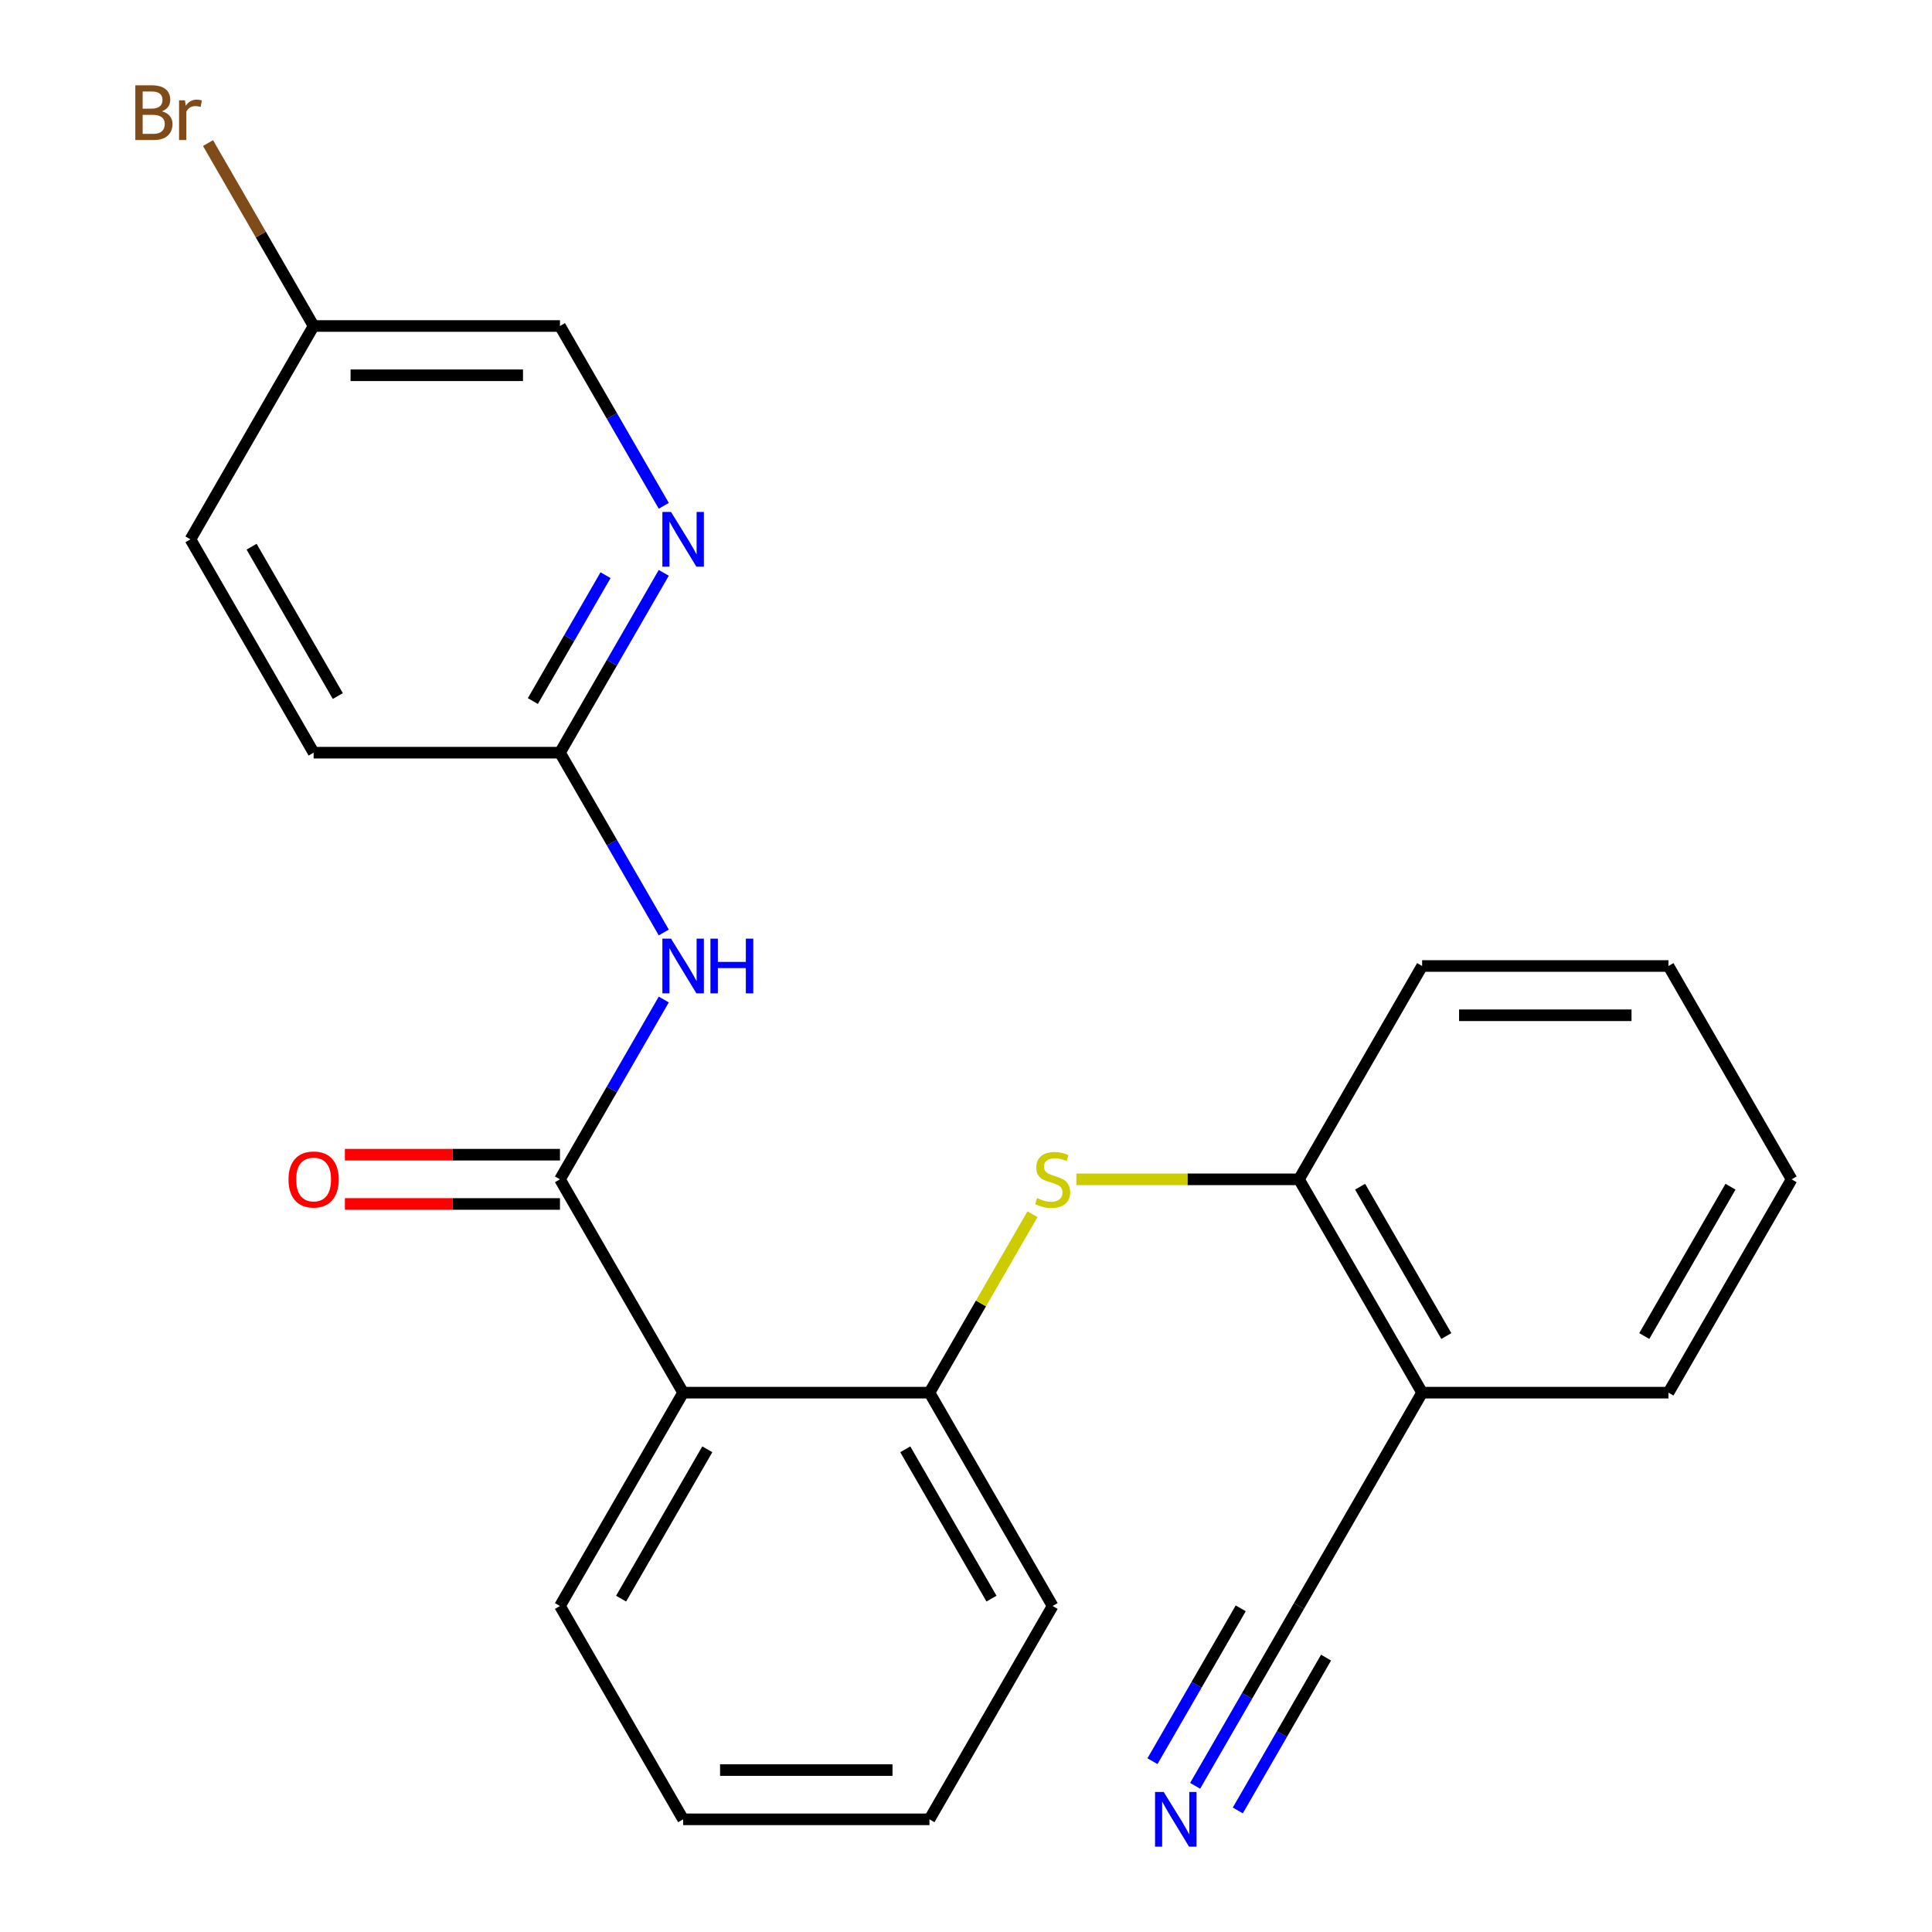 <?xml version='1.0' encoding='iso-8859-1'?>
<svg version='1.1' baseProfile='full'
              xmlns='http://www.w3.org/2000/svg'
                      xmlns:rdkit='http://www.rdkit.org/xml'
                      xmlns:xlink='http://www.w3.org/1999/xlink'
                  xml:space='preserve'
width='1000px' height='1000px' viewBox='0 0 1000 1000'>
<!-- END OF HEADER -->
<rect style='opacity:1.0;fill:#FFFFFF;stroke:none' width='1000' height='1000' x='0' y='0'> </rect>
<path class='bond-0' d='M 289.833,610.421 L 353.584,720.841' style='fill:none;fill-rule:evenodd;stroke:#000000;stroke-width:6px;stroke-linecap:butt;stroke-linejoin:miter;stroke-opacity:1' />
<path class='bond-1' d='M 289.833,610.421 L 316.701,563.884' style='fill:none;fill-rule:evenodd;stroke:#000000;stroke-width:6px;stroke-linecap:butt;stroke-linejoin:miter;stroke-opacity:1' />
<path class='bond-1' d='M 316.701,563.884 L 343.568,517.348' style='fill:none;fill-rule:evenodd;stroke:#0000FF;stroke-width:6px;stroke-linecap:butt;stroke-linejoin:miter;stroke-opacity:1' />
<path class='bond-10' d='M 289.833,597.67 L 234.175,597.67' style='fill:none;fill-rule:evenodd;stroke:#000000;stroke-width:6px;stroke-linecap:butt;stroke-linejoin:miter;stroke-opacity:1' />
<path class='bond-10' d='M 234.175,597.67 L 178.517,597.67' style='fill:none;fill-rule:evenodd;stroke:#FF0000;stroke-width:6px;stroke-linecap:butt;stroke-linejoin:miter;stroke-opacity:1' />
<path class='bond-10' d='M 289.833,623.171 L 234.175,623.171' style='fill:none;fill-rule:evenodd;stroke:#000000;stroke-width:6px;stroke-linecap:butt;stroke-linejoin:miter;stroke-opacity:1' />
<path class='bond-10' d='M 234.175,623.171 L 178.517,623.171' style='fill:none;fill-rule:evenodd;stroke:#FF0000;stroke-width:6px;stroke-linecap:butt;stroke-linejoin:miter;stroke-opacity:1' />
<path class='bond-2' d='M 353.584,720.841 L 481.087,720.841' style='fill:none;fill-rule:evenodd;stroke:#000000;stroke-width:6px;stroke-linecap:butt;stroke-linejoin:miter;stroke-opacity:1' />
<path class='bond-15' d='M 353.584,720.841 L 289.833,831.262' style='fill:none;fill-rule:evenodd;stroke:#000000;stroke-width:6px;stroke-linecap:butt;stroke-linejoin:miter;stroke-opacity:1' />
<path class='bond-15' d='M 366.106,750.155 L 321.48,827.449' style='fill:none;fill-rule:evenodd;stroke:#000000;stroke-width:6px;stroke-linecap:butt;stroke-linejoin:miter;stroke-opacity:1' />
<path class='bond-6' d='M 343.568,482.652 L 316.701,436.116' style='fill:none;fill-rule:evenodd;stroke:#0000FF;stroke-width:6px;stroke-linecap:butt;stroke-linejoin:miter;stroke-opacity:1' />
<path class='bond-6' d='M 316.701,436.116 L 289.833,389.579' style='fill:none;fill-rule:evenodd;stroke:#000000;stroke-width:6px;stroke-linecap:butt;stroke-linejoin:miter;stroke-opacity:1' />
<path class='bond-3' d='M 481.087,720.841 L 507.747,674.665' style='fill:none;fill-rule:evenodd;stroke:#000000;stroke-width:6px;stroke-linecap:butt;stroke-linejoin:miter;stroke-opacity:1' />
<path class='bond-3' d='M 507.747,674.665 L 534.407,628.488' style='fill:none;fill-rule:evenodd;stroke:#CCCC00;stroke-width:6px;stroke-linecap:butt;stroke-linejoin:miter;stroke-opacity:1' />
<path class='bond-17' d='M 481.087,720.841 L 544.838,831.262' style='fill:none;fill-rule:evenodd;stroke:#000000;stroke-width:6px;stroke-linecap:butt;stroke-linejoin:miter;stroke-opacity:1' />
<path class='bond-17' d='M 468.565,750.155 L 513.191,827.449' style='fill:none;fill-rule:evenodd;stroke:#000000;stroke-width:6px;stroke-linecap:butt;stroke-linejoin:miter;stroke-opacity:1' />
<path class='bond-7' d='M 557.106,610.421 L 614.724,610.421' style='fill:none;fill-rule:evenodd;stroke:#CCCC00;stroke-width:6px;stroke-linecap:butt;stroke-linejoin:miter;stroke-opacity:1' />
<path class='bond-7' d='M 614.724,610.421 L 672.341,610.421' style='fill:none;fill-rule:evenodd;stroke:#000000;stroke-width:6px;stroke-linecap:butt;stroke-linejoin:miter;stroke-opacity:1' />
<path class='bond-4' d='M 618.605,924.335 L 645.473,877.799' style='fill:none;fill-rule:evenodd;stroke:#0000FF;stroke-width:6px;stroke-linecap:butt;stroke-linejoin:miter;stroke-opacity:1' />
<path class='bond-4' d='M 645.473,877.799 L 672.341,831.262' style='fill:none;fill-rule:evenodd;stroke:#000000;stroke-width:6px;stroke-linecap:butt;stroke-linejoin:miter;stroke-opacity:1' />
<path class='bond-4' d='M 640.689,937.085 L 663.527,897.529' style='fill:none;fill-rule:evenodd;stroke:#0000FF;stroke-width:6px;stroke-linecap:butt;stroke-linejoin:miter;stroke-opacity:1' />
<path class='bond-4' d='M 663.527,897.529 L 686.365,857.973' style='fill:none;fill-rule:evenodd;stroke:#000000;stroke-width:6px;stroke-linecap:butt;stroke-linejoin:miter;stroke-opacity:1' />
<path class='bond-4' d='M 596.521,911.585 L 619.359,872.029' style='fill:none;fill-rule:evenodd;stroke:#0000FF;stroke-width:6px;stroke-linecap:butt;stroke-linejoin:miter;stroke-opacity:1' />
<path class='bond-4' d='M 619.359,872.029 L 642.197,832.473' style='fill:none;fill-rule:evenodd;stroke:#000000;stroke-width:6px;stroke-linecap:butt;stroke-linejoin:miter;stroke-opacity:1' />
<path class='bond-5' d='M 672.341,831.262 L 736.093,720.841' style='fill:none;fill-rule:evenodd;stroke:#000000;stroke-width:6px;stroke-linecap:butt;stroke-linejoin:miter;stroke-opacity:1' />
<path class='bond-8' d='M 289.833,389.579 L 316.701,343.043' style='fill:none;fill-rule:evenodd;stroke:#000000;stroke-width:6px;stroke-linecap:butt;stroke-linejoin:miter;stroke-opacity:1' />
<path class='bond-8' d='M 316.701,343.043 L 343.568,296.506' style='fill:none;fill-rule:evenodd;stroke:#0000FF;stroke-width:6px;stroke-linecap:butt;stroke-linejoin:miter;stroke-opacity:1' />
<path class='bond-8' d='M 275.809,362.868 L 294.616,330.292' style='fill:none;fill-rule:evenodd;stroke:#000000;stroke-width:6px;stroke-linecap:butt;stroke-linejoin:miter;stroke-opacity:1' />
<path class='bond-8' d='M 294.616,330.292 L 313.424,297.717' style='fill:none;fill-rule:evenodd;stroke:#0000FF;stroke-width:6px;stroke-linecap:butt;stroke-linejoin:miter;stroke-opacity:1' />
<path class='bond-13' d='M 289.833,389.579 L 162.33,389.579' style='fill:none;fill-rule:evenodd;stroke:#000000;stroke-width:6px;stroke-linecap:butt;stroke-linejoin:miter;stroke-opacity:1' />
<path class='bond-9' d='M 672.341,610.421 L 736.093,720.841' style='fill:none;fill-rule:evenodd;stroke:#000000;stroke-width:6px;stroke-linecap:butt;stroke-linejoin:miter;stroke-opacity:1' />
<path class='bond-9' d='M 703.988,614.234 L 748.614,691.528' style='fill:none;fill-rule:evenodd;stroke:#000000;stroke-width:6px;stroke-linecap:butt;stroke-linejoin:miter;stroke-opacity:1' />
<path class='bond-19' d='M 672.341,610.421 L 736.093,500' style='fill:none;fill-rule:evenodd;stroke:#000000;stroke-width:6px;stroke-linecap:butt;stroke-linejoin:miter;stroke-opacity:1' />
<path class='bond-11' d='M 343.568,261.811 L 316.701,215.274' style='fill:none;fill-rule:evenodd;stroke:#0000FF;stroke-width:6px;stroke-linecap:butt;stroke-linejoin:miter;stroke-opacity:1' />
<path class='bond-11' d='M 316.701,215.274 L 289.833,168.738' style='fill:none;fill-rule:evenodd;stroke:#000000;stroke-width:6px;stroke-linecap:butt;stroke-linejoin:miter;stroke-opacity:1' />
<path class='bond-18' d='M 736.093,720.841 L 863.595,720.841' style='fill:none;fill-rule:evenodd;stroke:#000000;stroke-width:6px;stroke-linecap:butt;stroke-linejoin:miter;stroke-opacity:1' />
<path class='bond-25' d='M 289.833,168.738 L 162.33,168.738' style='fill:none;fill-rule:evenodd;stroke:#000000;stroke-width:6px;stroke-linecap:butt;stroke-linejoin:miter;stroke-opacity:1' />
<path class='bond-25' d='M 270.707,194.238 L 181.455,194.238' style='fill:none;fill-rule:evenodd;stroke:#000000;stroke-width:6px;stroke-linecap:butt;stroke-linejoin:miter;stroke-opacity:1' />
<path class='bond-12' d='M 162.33,168.738 L 98.578,279.159' style='fill:none;fill-rule:evenodd;stroke:#000000;stroke-width:6px;stroke-linecap:butt;stroke-linejoin:miter;stroke-opacity:1' />
<path class='bond-14' d='M 162.33,168.738 L 134.998,121.398' style='fill:none;fill-rule:evenodd;stroke:#000000;stroke-width:6px;stroke-linecap:butt;stroke-linejoin:miter;stroke-opacity:1' />
<path class='bond-14' d='M 134.998,121.398 L 107.666,74.057' style='fill:none;fill-rule:evenodd;stroke:#7F4C19;stroke-width:6px;stroke-linecap:butt;stroke-linejoin:miter;stroke-opacity:1' />
<path class='bond-16' d='M 162.33,389.579 L 98.578,279.159' style='fill:none;fill-rule:evenodd;stroke:#000000;stroke-width:6px;stroke-linecap:butt;stroke-linejoin:miter;stroke-opacity:1' />
<path class='bond-16' d='M 174.851,360.266 L 130.225,282.971' style='fill:none;fill-rule:evenodd;stroke:#000000;stroke-width:6px;stroke-linecap:butt;stroke-linejoin:miter;stroke-opacity:1' />
<path class='bond-20' d='M 289.833,831.262 L 353.584,941.683' style='fill:none;fill-rule:evenodd;stroke:#000000;stroke-width:6px;stroke-linecap:butt;stroke-linejoin:miter;stroke-opacity:1' />
<path class='bond-24' d='M 544.838,831.262 L 481.087,941.683' style='fill:none;fill-rule:evenodd;stroke:#000000;stroke-width:6px;stroke-linecap:butt;stroke-linejoin:miter;stroke-opacity:1' />
<path class='bond-26' d='M 863.595,720.841 L 927.347,610.421' style='fill:none;fill-rule:evenodd;stroke:#000000;stroke-width:6px;stroke-linecap:butt;stroke-linejoin:miter;stroke-opacity:1' />
<path class='bond-26' d='M 851.074,691.528 L 895.7,614.234' style='fill:none;fill-rule:evenodd;stroke:#000000;stroke-width:6px;stroke-linecap:butt;stroke-linejoin:miter;stroke-opacity:1' />
<path class='bond-23' d='M 736.093,500 L 863.595,500' style='fill:none;fill-rule:evenodd;stroke:#000000;stroke-width:6px;stroke-linecap:butt;stroke-linejoin:miter;stroke-opacity:1' />
<path class='bond-23' d='M 755.218,525.501 L 844.47,525.501' style='fill:none;fill-rule:evenodd;stroke:#000000;stroke-width:6px;stroke-linecap:butt;stroke-linejoin:miter;stroke-opacity:1' />
<path class='bond-21' d='M 353.584,941.683 L 481.087,941.683' style='fill:none;fill-rule:evenodd;stroke:#000000;stroke-width:6px;stroke-linecap:butt;stroke-linejoin:miter;stroke-opacity:1' />
<path class='bond-21' d='M 372.709,916.182 L 461.961,916.182' style='fill:none;fill-rule:evenodd;stroke:#000000;stroke-width:6px;stroke-linecap:butt;stroke-linejoin:miter;stroke-opacity:1' />
<path class='bond-22' d='M 927.347,610.421 L 863.595,500' style='fill:none;fill-rule:evenodd;stroke:#000000;stroke-width:6px;stroke-linecap:butt;stroke-linejoin:miter;stroke-opacity:1' />
<path  class='atom-2' d='M 347.324 485.84
L 356.604 500.84
Q 357.524 502.32, 359.004 505
Q 360.484 507.68, 360.564 507.84
L 360.564 485.84
L 364.324 485.84
L 364.324 514.16
L 360.444 514.16
L 350.484 497.76
Q 349.324 495.84, 348.084 493.64
Q 346.884 491.44, 346.524 490.76
L 346.524 514.16
L 342.844 514.16
L 342.844 485.84
L 347.324 485.84
' fill='#0000FF'/>
<path  class='atom-2' d='M 367.724 485.84
L 371.564 485.84
L 371.564 497.88
L 386.044 497.88
L 386.044 485.84
L 389.884 485.84
L 389.884 514.16
L 386.044 514.16
L 386.044 501.08
L 371.564 501.08
L 371.564 514.16
L 367.724 514.16
L 367.724 485.84
' fill='#0000FF'/>
<path  class='atom-4' d='M 536.838 620.141
Q 537.158 620.261, 538.478 620.821
Q 539.798 621.381, 541.238 621.741
Q 542.718 622.061, 544.158 622.061
Q 546.838 622.061, 548.398 620.781
Q 549.958 619.461, 549.958 617.181
Q 549.958 615.621, 549.158 614.661
Q 548.398 613.701, 547.198 613.181
Q 545.998 612.661, 543.998 612.061
Q 541.478 611.301, 539.958 610.581
Q 538.478 609.861, 537.398 608.341
Q 536.358 606.821, 536.358 604.261
Q 536.358 600.701, 538.758 598.501
Q 541.198 596.301, 545.998 596.301
Q 549.278 596.301, 552.998 597.861
L 552.078 600.941
Q 548.678 599.541, 546.118 599.541
Q 543.358 599.541, 541.838 600.701
Q 540.318 601.821, 540.358 603.781
Q 540.358 605.301, 541.118 606.221
Q 541.918 607.141, 543.038 607.661
Q 544.198 608.181, 546.118 608.781
Q 548.678 609.581, 550.198 610.381
Q 551.718 611.181, 552.798 612.821
Q 553.918 614.421, 553.918 617.181
Q 553.918 621.101, 551.278 623.221
Q 548.678 625.301, 544.318 625.301
Q 541.798 625.301, 539.878 624.741
Q 537.998 624.221, 535.758 623.301
L 536.838 620.141
' fill='#CCCC00'/>
<path  class='atom-5' d='M 602.33 927.523
L 611.61 942.523
Q 612.53 944.003, 614.01 946.683
Q 615.49 949.363, 615.57 949.523
L 615.57 927.523
L 619.33 927.523
L 619.33 955.843
L 615.45 955.843
L 605.49 939.443
Q 604.33 937.523, 603.09 935.323
Q 601.89 933.123, 601.53 932.443
L 601.53 955.843
L 597.85 955.843
L 597.85 927.523
L 602.33 927.523
' fill='#0000FF'/>
<path  class='atom-9' d='M 347.324 264.999
L 356.604 279.999
Q 357.524 281.479, 359.004 284.159
Q 360.484 286.839, 360.564 286.999
L 360.564 264.999
L 364.324 264.999
L 364.324 293.319
L 360.444 293.319
L 350.484 276.919
Q 349.324 274.999, 348.084 272.799
Q 346.884 270.599, 346.524 269.919
L 346.524 293.319
L 342.844 293.319
L 342.844 264.999
L 347.324 264.999
' fill='#0000FF'/>
<path  class='atom-11' d='M 149.33 610.501
Q 149.33 603.701, 152.69 599.901
Q 156.05 596.101, 162.33 596.101
Q 168.61 596.101, 171.97 599.901
Q 175.33 603.701, 175.33 610.501
Q 175.33 617.381, 171.93 621.301
Q 168.53 625.181, 162.33 625.181
Q 156.09 625.181, 152.69 621.301
Q 149.33 617.421, 149.33 610.501
M 162.33 621.981
Q 166.65 621.981, 168.97 619.101
Q 171.33 616.181, 171.33 610.501
Q 171.33 604.941, 168.97 602.141
Q 166.65 599.301, 162.33 599.301
Q 158.01 599.301, 155.65 602.101
Q 153.33 604.901, 153.33 610.501
Q 153.33 616.221, 155.65 619.101
Q 158.01 621.981, 162.33 621.981
' fill='#FF0000'/>
<path  class='atom-15' d='M 83.798 57.597
Q 86.518 58.357, 87.878 60.037
Q 89.278 61.677, 89.278 64.117
Q 89.278 68.037, 86.758 70.277
Q 84.278 72.477, 79.558 72.477
L 70.038 72.477
L 70.038 44.157
L 78.398 44.157
Q 83.238 44.157, 85.678 46.117
Q 88.118 48.077, 88.118 51.677
Q 88.118 55.957, 83.798 57.597
M 73.838 47.357
L 73.838 56.237
L 78.398 56.237
Q 81.198 56.237, 82.638 55.117
Q 84.118 53.957, 84.118 51.677
Q 84.118 47.357, 78.398 47.357
L 73.838 47.357
M 79.558 69.277
Q 82.318 69.277, 83.798 67.957
Q 85.278 66.637, 85.278 64.117
Q 85.278 61.797, 83.638 60.637
Q 82.038 59.437, 78.958 59.437
L 73.838 59.437
L 73.838 69.277
L 79.558 69.277
' fill='#7F4C19'/>
<path  class='atom-15' d='M 95.718 51.917
L 96.158 54.757
Q 98.318 51.557, 101.838 51.557
Q 102.958 51.557, 104.478 51.957
L 103.878 55.317
Q 102.158 54.917, 101.198 54.917
Q 99.518 54.917, 98.398 55.597
Q 97.318 56.237, 96.438 57.797
L 96.438 72.477
L 92.678 72.477
L 92.678 51.917
L 95.718 51.917
' fill='#7F4C19'/>
</svg>
